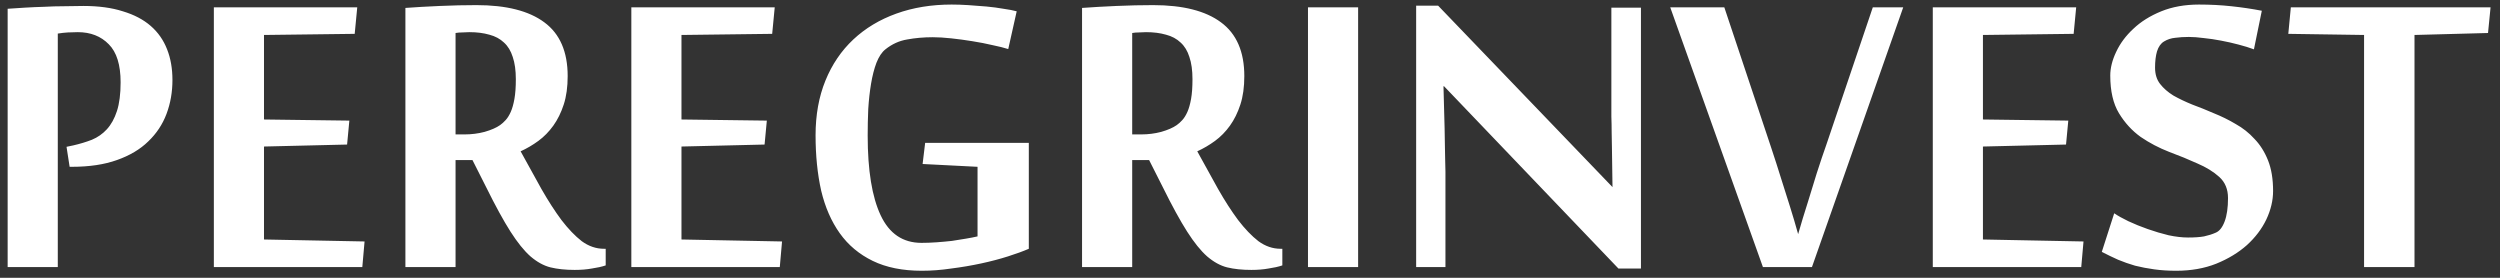 <svg width="234" height="26" viewBox="0 0 234 26" fill="none" xmlns="http://www.w3.org/2000/svg">
<rect x="0" y="0" width="234" height="26" fill="#333333" stroke="none"/>
<path d="M6.227 13.741L6.859 13.609C7.475 13.469 8.055 13.293 8.6 13.082C9.145 12.854 9.61 12.528 9.997 12.106C10.401 11.667 10.718 11.096 10.946 10.393C11.175 9.689 11.289 8.793 11.289 7.703C11.289 6.068 10.92 4.882 10.182 4.144C9.443 3.388 8.477 3.01 7.281 3.01C6.982 3.01 6.675 3.019 6.358 3.036C6.06 3.054 5.743 3.089 5.409 3.142V25H0.716V0.821C1.208 0.786 1.744 0.751 2.324 0.716C2.904 0.681 3.502 0.654 4.117 0.637C4.75 0.602 5.374 0.584 5.989 0.584C6.622 0.566 7.229 0.558 7.809 0.558C9.232 0.558 10.463 0.725 11.5 1.059C12.555 1.375 13.425 1.832 14.11 2.43C14.796 3.027 15.306 3.757 15.64 4.618C15.974 5.462 16.141 6.42 16.141 7.492C16.141 8.617 15.956 9.672 15.587 10.656C15.218 11.641 14.646 12.502 13.873 13.24C13.117 13.979 12.142 14.559 10.946 14.98C9.769 15.402 8.362 15.613 6.728 15.613H6.517L6.227 13.741ZM33.912 25H20.017V0.689H33.438L33.2 3.168L24.71 3.273V11.184L32.699 11.289L32.488 13.53L24.71 13.715V22.416L34.123 22.601L33.912 25ZM44.222 14.98H42.64V25H37.946V0.742C38.895 0.672 39.968 0.61 41.163 0.558C42.358 0.505 43.501 0.479 44.591 0.479C47.386 0.479 49.504 1.015 50.945 2.087C52.404 3.159 53.134 4.838 53.134 7.123C53.134 8.143 53.011 9.03 52.765 9.786C52.519 10.542 52.193 11.201 51.789 11.764C51.385 12.326 50.919 12.801 50.392 13.188C49.864 13.574 49.31 13.899 48.73 14.163C49.416 15.411 50.066 16.589 50.682 17.696C51.315 18.804 51.938 19.77 52.554 20.597C53.187 21.423 53.819 22.082 54.452 22.574C55.102 23.049 55.797 23.286 56.535 23.286H56.693V24.842C56.324 24.965 55.894 25.061 55.401 25.132C54.927 25.22 54.391 25.264 53.793 25.264C52.932 25.264 52.176 25.185 51.525 25.026C50.893 24.868 50.269 24.525 49.653 23.998C49.056 23.471 48.432 22.697 47.781 21.678C47.131 20.658 46.375 19.278 45.514 17.538L44.222 14.98ZM43.483 12.581C44.134 12.581 44.758 12.502 45.355 12.344C45.971 12.168 46.454 11.957 46.806 11.711C46.981 11.588 47.157 11.43 47.333 11.236C47.509 11.043 47.667 10.788 47.808 10.472C47.948 10.155 48.062 9.751 48.15 9.259C48.238 8.767 48.282 8.151 48.282 7.413C48.282 6.587 48.185 5.893 47.992 5.33C47.816 4.768 47.544 4.319 47.175 3.985C46.806 3.634 46.349 3.388 45.804 3.247C45.259 3.089 44.635 3.01 43.932 3.01C43.738 3.01 43.519 3.019 43.273 3.036C43.044 3.036 42.833 3.054 42.64 3.089V12.581H43.483ZM72.988 25H59.093V0.689H72.514L72.276 3.168L63.786 3.273V11.184L71.775 11.289L71.564 13.53L63.786 13.715V22.416L73.199 22.601L72.988 25ZM91.498 15.613L86.356 15.35L86.594 13.372H96.297V23.286C95.769 23.515 95.119 23.752 94.346 23.998C93.572 24.244 92.737 24.464 91.841 24.657C90.944 24.851 90.013 25.009 89.046 25.132C88.097 25.273 87.174 25.343 86.277 25.343C84.484 25.343 82.955 25.035 81.689 24.42C80.424 23.805 79.395 22.943 78.605 21.836C77.814 20.729 77.233 19.401 76.864 17.855C76.513 16.29 76.337 14.559 76.337 12.66C76.337 10.762 76.644 9.057 77.26 7.545C77.875 6.033 78.745 4.75 79.87 3.695C80.995 2.641 82.34 1.832 83.904 1.27C85.469 0.707 87.191 0.426 89.072 0.426C89.547 0.426 90.065 0.443 90.628 0.479C91.208 0.514 91.779 0.558 92.342 0.61C92.904 0.663 93.432 0.733 93.924 0.821C94.434 0.892 94.847 0.971 95.163 1.059L94.372 4.592C93.985 4.469 93.493 4.346 92.895 4.223C92.298 4.082 91.665 3.959 90.997 3.854C90.347 3.748 89.696 3.66 89.046 3.59C88.395 3.52 87.815 3.484 87.306 3.484C86.462 3.484 85.662 3.555 84.906 3.695C84.168 3.818 83.491 4.126 82.876 4.618C82.542 4.882 82.261 5.304 82.032 5.884C81.821 6.446 81.654 7.097 81.531 7.835C81.408 8.573 81.32 9.364 81.268 10.208C81.232 11.052 81.215 11.878 81.215 12.687C81.215 15.938 81.619 18.426 82.428 20.148C83.236 21.871 84.511 22.732 86.251 22.732C86.69 22.732 87.156 22.715 87.648 22.68C88.141 22.645 88.624 22.601 89.099 22.548C89.573 22.477 90.013 22.407 90.417 22.337C90.839 22.267 91.199 22.196 91.498 22.126V15.613ZM107.556 14.98H105.974V25H101.28V0.742C102.229 0.672 103.302 0.61 104.497 0.558C105.692 0.505 106.835 0.479 107.925 0.479C110.72 0.479 112.838 1.015 114.279 2.087C115.738 3.159 116.468 4.838 116.468 7.123C116.468 8.143 116.345 9.03 116.099 9.786C115.853 10.542 115.527 11.201 115.123 11.764C114.719 12.326 114.253 12.801 113.726 13.188C113.198 13.574 112.645 13.899 112.064 14.163C112.75 15.411 113.4 16.589 114.016 17.696C114.648 18.804 115.272 19.77 115.888 20.597C116.521 21.423 117.153 22.082 117.786 22.574C118.437 23.049 119.131 23.286 119.869 23.286H120.027V24.842C119.658 24.965 119.228 25.061 118.735 25.132C118.261 25.22 117.725 25.264 117.127 25.264C116.266 25.264 115.51 25.185 114.859 25.026C114.227 24.868 113.603 24.525 112.987 23.998C112.39 23.471 111.766 22.697 111.115 21.678C110.465 20.658 109.709 19.278 108.848 17.538L107.556 14.98ZM106.817 12.581C107.468 12.581 108.092 12.502 108.689 12.344C109.305 12.168 109.788 11.957 110.14 11.711C110.315 11.588 110.491 11.43 110.667 11.236C110.843 11.043 111.001 10.788 111.142 10.472C111.282 10.155 111.396 9.751 111.484 9.259C111.572 8.767 111.616 8.151 111.616 7.413C111.616 6.587 111.52 5.893 111.326 5.33C111.15 4.768 110.878 4.319 110.509 3.985C110.14 3.634 109.683 3.388 109.138 3.247C108.593 3.089 107.969 3.01 107.266 3.01C107.072 3.01 106.853 3.019 106.606 3.036C106.378 3.036 106.167 3.054 105.974 3.089V12.581H106.817ZM127.12 25H122.427V0.689H127.12V25ZM151.483 25.132L135.162 8.072H135.109C135.145 9.496 135.18 10.806 135.215 12.001C135.232 12.511 135.241 13.021 135.241 13.53C135.259 14.04 135.268 14.515 135.268 14.954C135.285 15.376 135.294 15.754 135.294 16.088C135.294 16.422 135.294 16.659 135.294 16.8V25H132.552V0.531H134.608L150.93 17.512C150.912 16.211 150.895 14.989 150.877 13.847C150.877 13.354 150.868 12.862 150.851 12.37C150.851 11.86 150.842 11.377 150.824 10.92C150.824 10.463 150.824 10.05 150.824 9.681C150.824 9.294 150.824 8.986 150.824 8.758V0.716H153.593V25.132H151.483ZM175.293 0.689H178.141L169.598 25H165.01L156.335 0.689H161.397L165.774 13.794C166.108 14.796 166.425 15.78 166.724 16.747C167.022 17.696 167.295 18.558 167.541 19.331C167.822 20.227 168.077 21.089 168.306 21.915C168.587 20.931 168.886 19.946 169.202 18.962C169.466 18.118 169.747 17.204 170.046 16.22C170.362 15.235 170.67 14.321 170.969 13.477L175.293 0.689ZM194.805 25H180.909V0.689H194.33L194.093 3.168L185.603 3.273V11.184L193.592 11.289L193.381 13.53L185.603 13.715V22.416L195.016 22.601L194.805 25ZM212.761 17.881C212.761 18.76 212.55 19.648 212.128 20.544C211.706 21.423 211.1 22.223 210.309 22.943C209.518 23.646 208.56 24.227 207.435 24.684C206.327 25.123 205.079 25.343 203.69 25.343C202.952 25.343 202.267 25.299 201.634 25.211C201.001 25.123 200.403 25.009 199.841 24.868C199.296 24.71 198.769 24.525 198.259 24.314C197.749 24.086 197.239 23.84 196.729 23.576L197.89 19.964C198.224 20.192 198.663 20.439 199.208 20.702C199.771 20.966 200.377 21.212 201.027 21.44C201.678 21.669 202.328 21.862 202.979 22.02C203.646 22.161 204.253 22.231 204.798 22.231C205.413 22.231 205.914 22.196 206.301 22.126C206.705 22.038 207.065 21.924 207.382 21.783C207.733 21.643 208.015 21.291 208.226 20.729C208.437 20.166 208.542 19.436 208.542 18.54C208.542 17.714 208.27 17.055 207.725 16.562C207.18 16.07 206.494 15.648 205.668 15.297C204.859 14.928 203.98 14.567 203.031 14.216C202.082 13.847 201.194 13.381 200.368 12.818C199.56 12.238 198.883 11.5 198.338 10.604C197.793 9.707 197.521 8.529 197.521 7.07C197.521 6.367 197.705 5.629 198.074 4.855C198.443 4.064 198.979 3.344 199.683 2.693C200.386 2.025 201.256 1.48 202.293 1.059C203.33 0.637 204.508 0.426 205.826 0.426C206.881 0.426 207.892 0.479 208.858 0.584C209.843 0.689 210.792 0.83 211.706 1.006L210.968 4.618C210.546 4.46 210.062 4.311 209.518 4.17C208.99 4.029 208.445 3.906 207.883 3.801C207.338 3.695 206.802 3.616 206.274 3.563C205.747 3.493 205.281 3.458 204.877 3.458C204.42 3.458 203.998 3.484 203.611 3.537C203.225 3.572 202.873 3.687 202.557 3.88C202.258 4.056 202.038 4.363 201.897 4.803C201.774 5.225 201.713 5.734 201.713 6.332C201.713 6.947 201.871 7.457 202.188 7.861C202.504 8.266 202.917 8.626 203.427 8.942C203.954 9.241 204.543 9.522 205.193 9.786C205.861 10.032 206.538 10.305 207.224 10.604C207.927 10.885 208.604 11.219 209.254 11.605C209.922 11.975 210.511 12.44 211.021 13.003C211.548 13.548 211.97 14.216 212.286 15.007C212.603 15.798 212.761 16.756 212.761 17.881ZM221.277 25V3.273L214.185 3.168L214.422 0.689H233.116L232.879 3.089L225.997 3.273V25H221.277Z" fill="white"/>
</svg>
